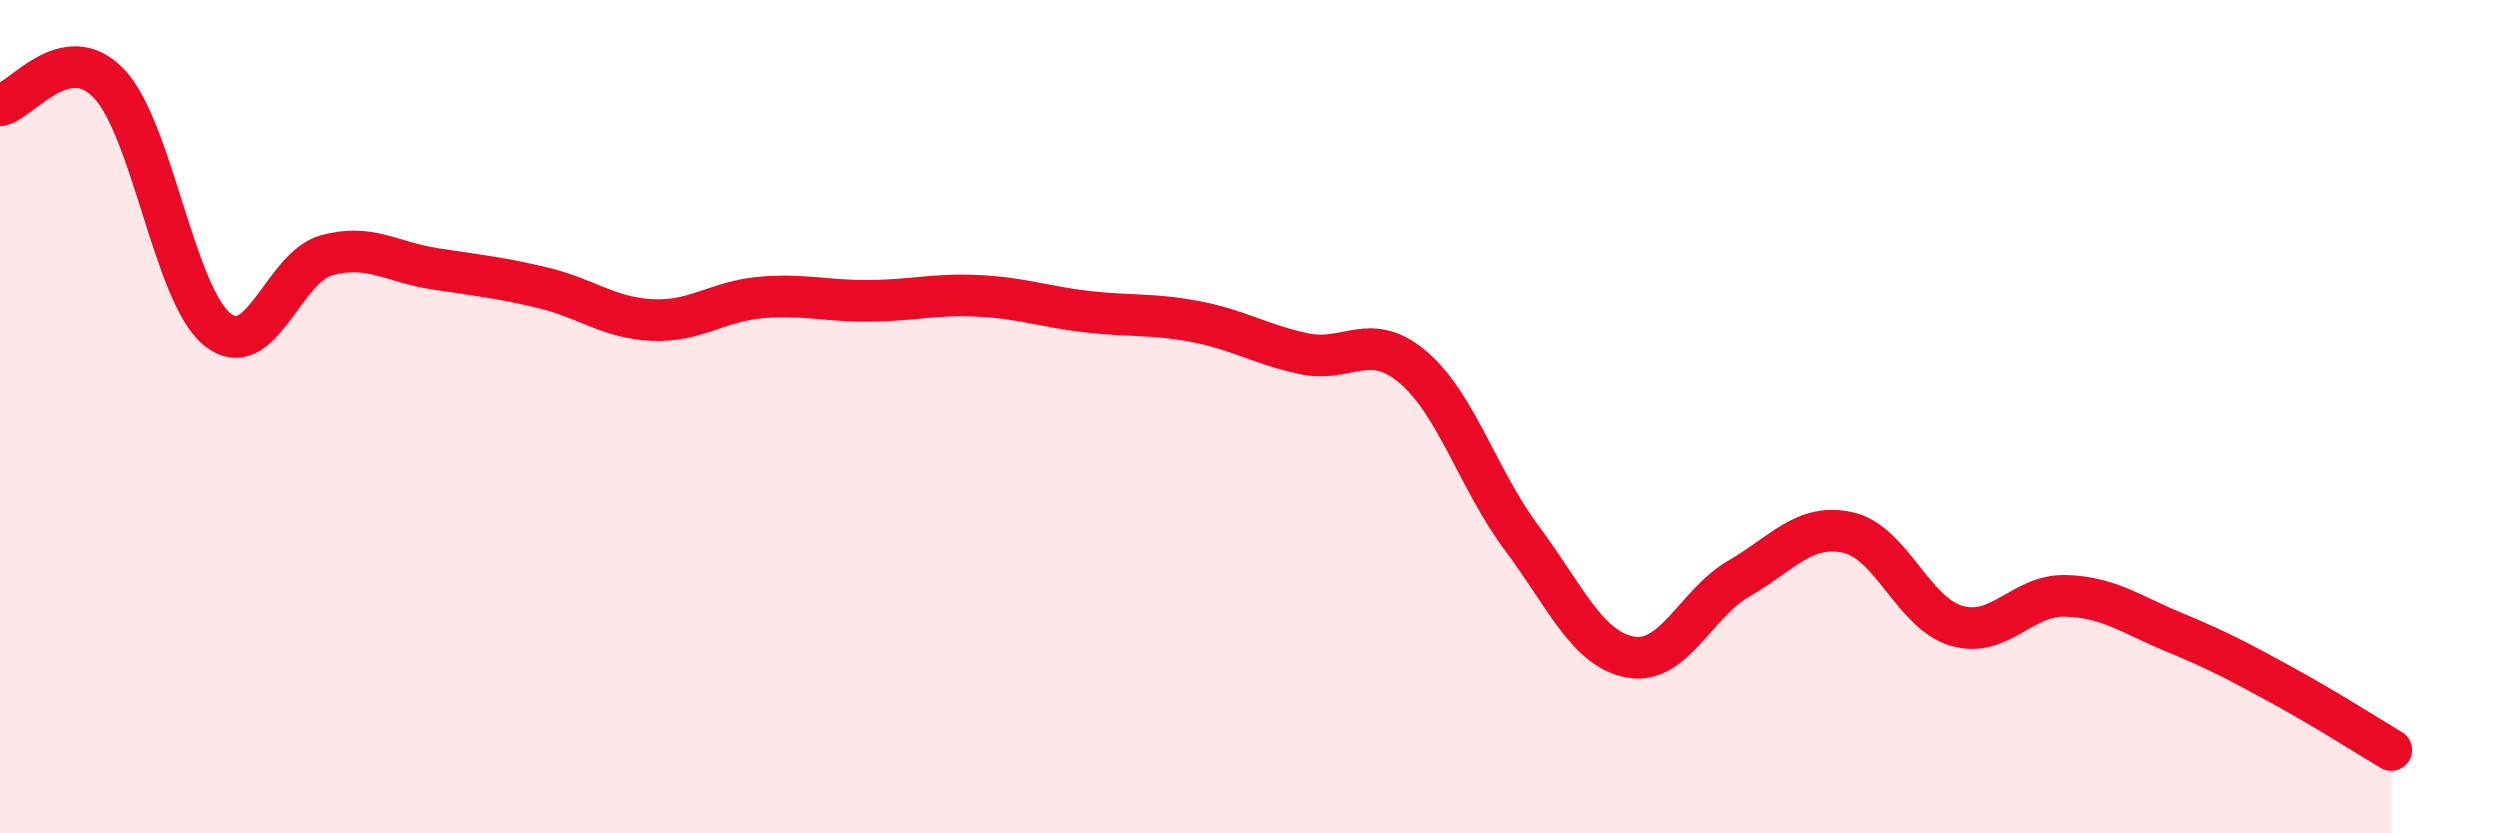 
    <svg width="60" height="20" viewBox="0 0 60 20" xmlns="http://www.w3.org/2000/svg">
      <path
        d="M 0,2.53 C 0.52,2.42 1.57,0.92 2.61,2 C 3.65,3.08 4.18,7.08 5.22,7.91 C 6.26,8.74 6.79,6.42 7.83,6.13 C 8.87,5.84 9.39,6.29 10.43,6.45 C 11.47,6.61 12,6.66 13.04,6.91 C 14.08,7.16 14.61,7.63 15.65,7.68 C 16.69,7.73 17.22,7.23 18.26,7.14 C 19.3,7.05 19.83,7.23 20.87,7.22 C 21.91,7.21 22.44,7.05 23.48,7.1 C 24.52,7.15 25.05,7.36 26.09,7.48 C 27.13,7.6 27.66,7.52 28.7,7.72 C 29.74,7.92 30.26,8.27 31.3,8.49 C 32.34,8.71 32.87,7.93 33.91,8.81 C 34.95,9.69 35.48,11.52 36.52,12.91 C 37.56,14.3 38.09,15.58 39.13,15.77 C 40.17,15.96 40.7,14.48 41.74,13.88 C 42.78,13.28 43.31,12.55 44.35,12.78 C 45.39,13.01 45.92,14.72 46.96,15.02 C 48,15.32 48.53,14.27 49.57,14.3 C 50.61,14.33 51.13,14.74 52.17,15.17 C 53.21,15.6 53.74,15.88 54.78,16.45 C 55.82,17.02 56.87,17.69 57.39,18L57.39 20L0 20Z"
        fill="#EB0A25"
        opacity="0.1"
        stroke-linecap="round"
        stroke-linejoin="round"
      />
      <path
        d="M 0,2.53 C 0.52,2.42 1.57,0.92 2.61,2 C 3.65,3.08 4.18,7.08 5.22,7.91 C 6.26,8.74 6.79,6.42 7.83,6.13 C 8.87,5.84 9.39,6.29 10.43,6.45 C 11.47,6.61 12,6.66 13.04,6.91 C 14.08,7.16 14.61,7.63 15.65,7.68 C 16.69,7.73 17.22,7.23 18.26,7.14 C 19.3,7.05 19.83,7.23 20.87,7.22 C 21.91,7.21 22.44,7.05 23.48,7.1 C 24.52,7.15 25.05,7.36 26.09,7.48 C 27.13,7.6 27.66,7.52 28.7,7.72 C 29.74,7.92 30.26,8.27 31.3,8.49 C 32.34,8.71 32.87,7.93 33.91,8.81 C 34.95,9.69 35.48,11.52 36.52,12.91 C 37.56,14.3 38.09,15.58 39.13,15.77 C 40.17,15.96 40.7,14.48 41.74,13.88 C 42.78,13.28 43.31,12.55 44.35,12.78 C 45.39,13.01 45.92,14.72 46.96,15.02 C 48,15.32 48.53,14.27 49.57,14.3 C 50.61,14.33 51.13,14.74 52.17,15.17 C 53.21,15.6 53.74,15.88 54.78,16.45 C 55.82,17.02 56.87,17.69 57.39,18"
        stroke="#EB0A25"
        stroke-width="1"
        fill="none"
        stroke-linecap="round"
        stroke-linejoin="round"
      />
    </svg>
  